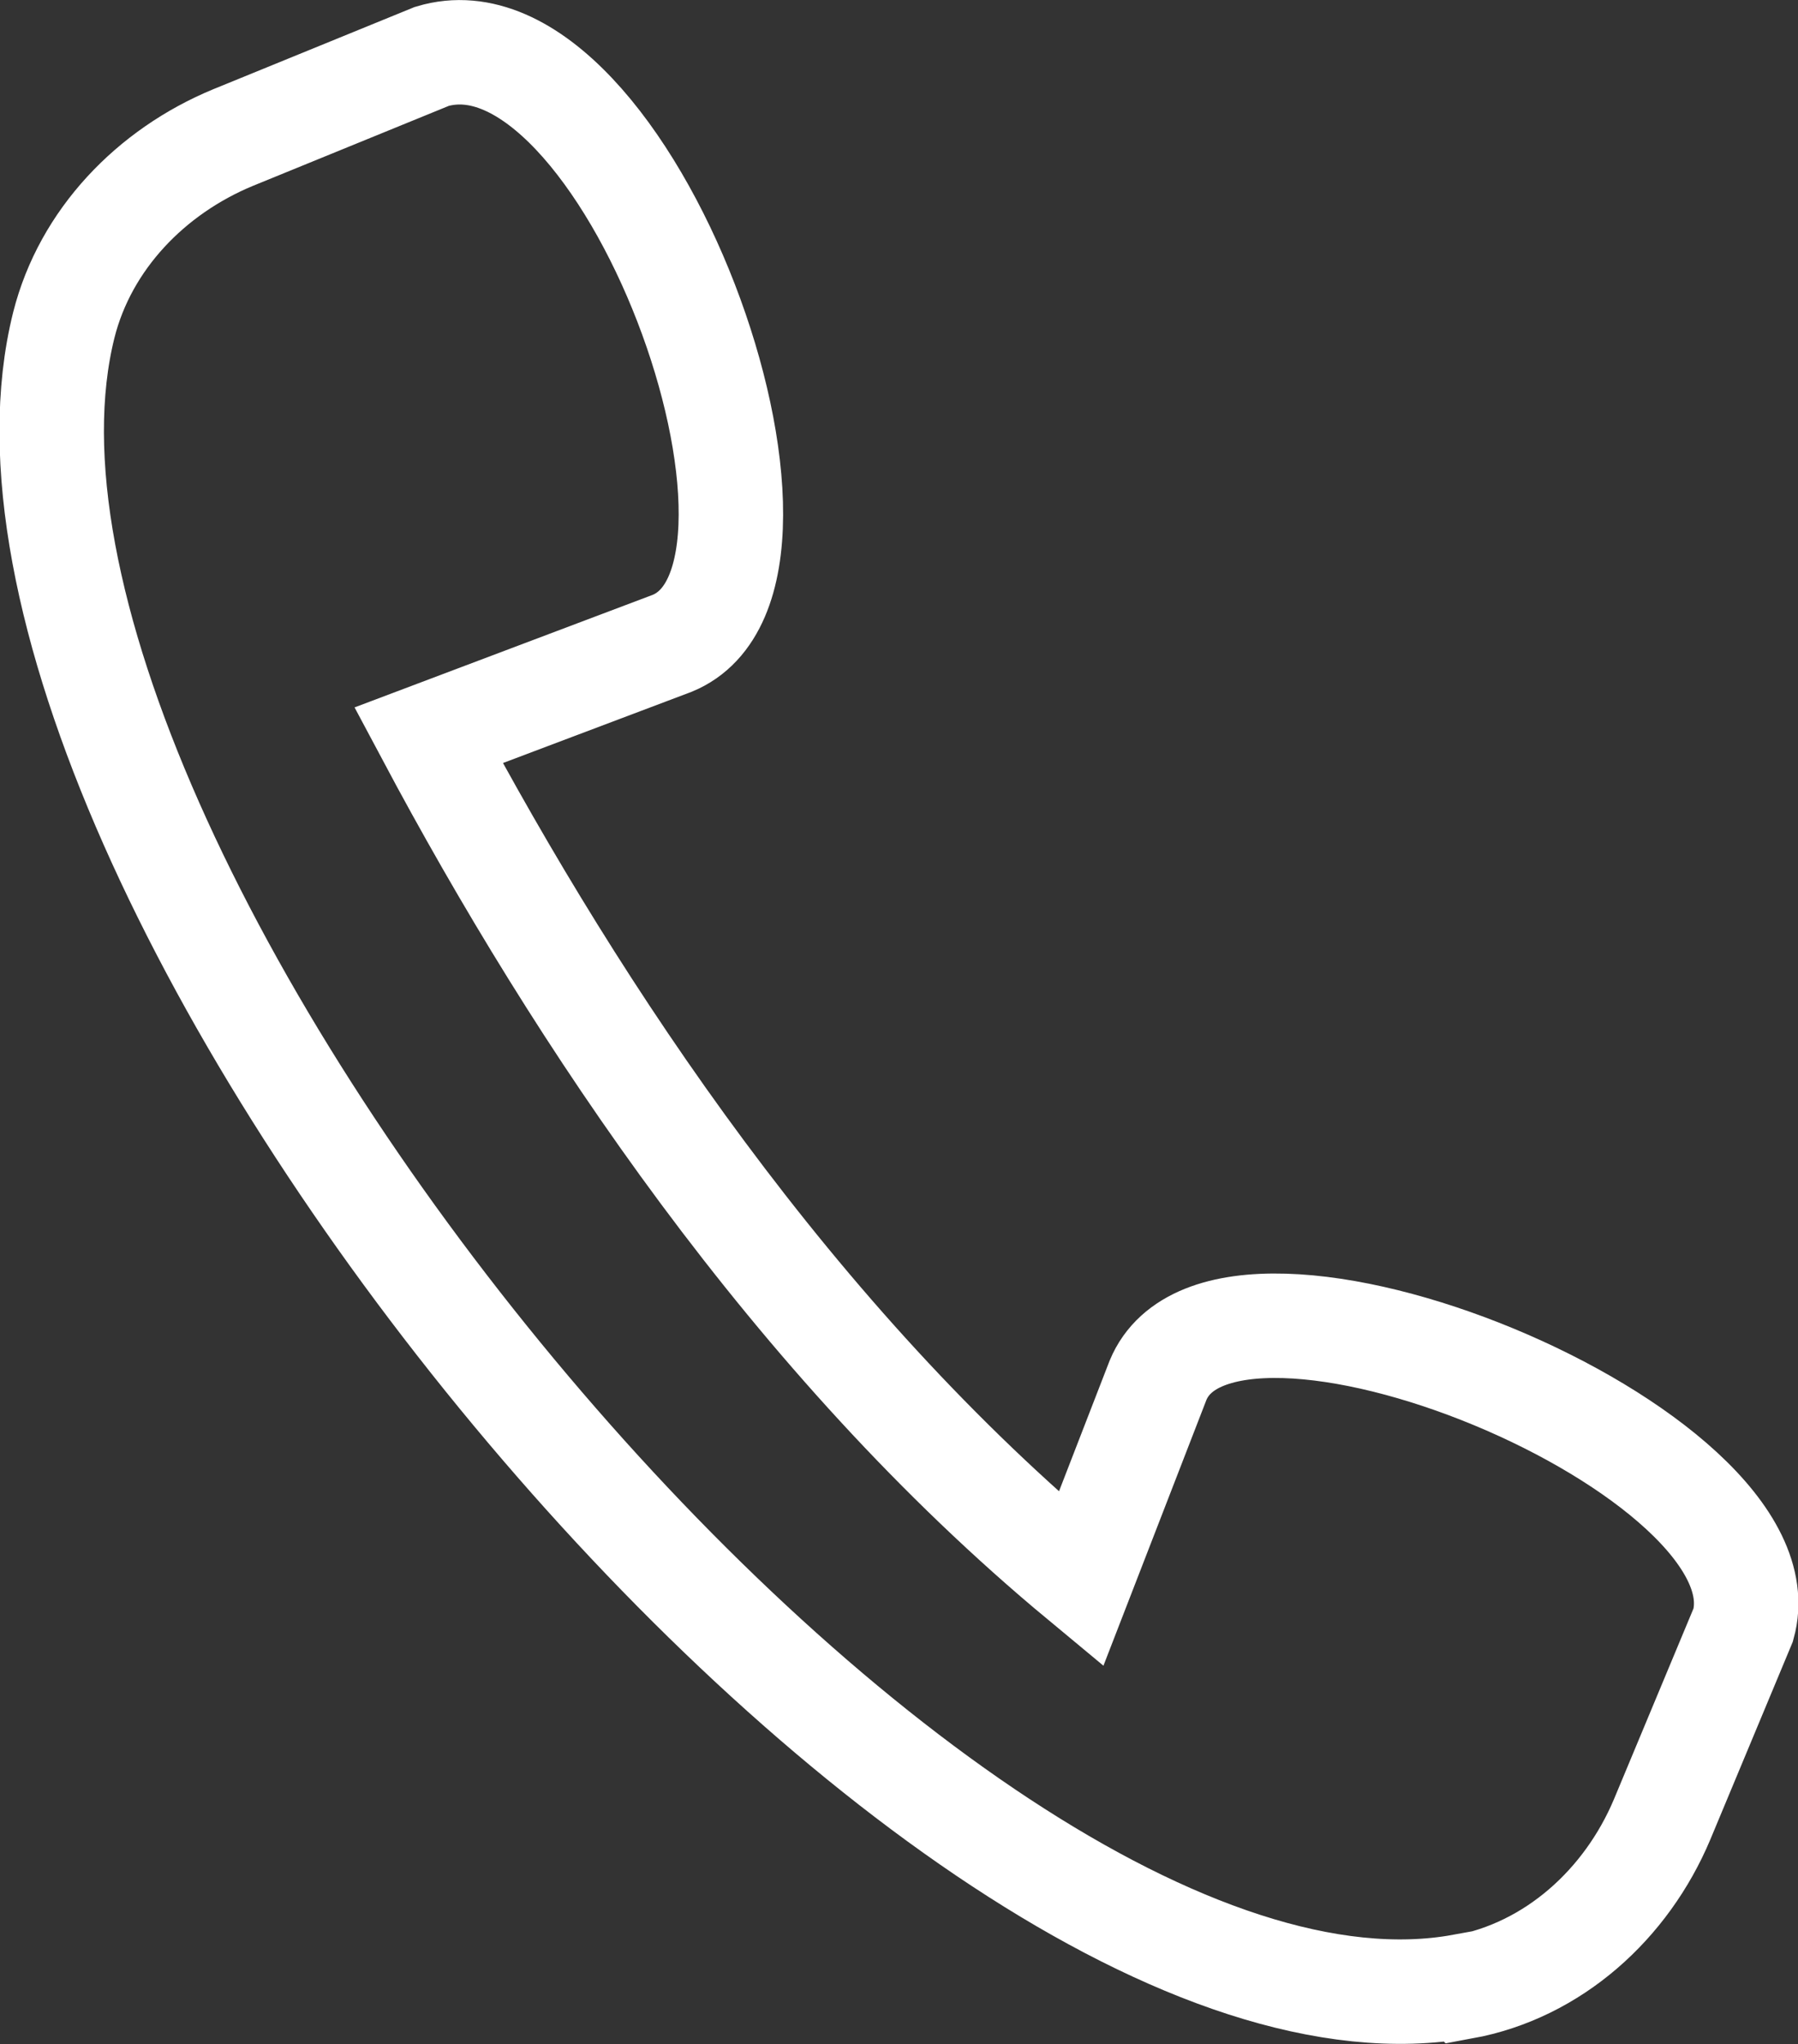 <?xml version="1.0" encoding="UTF-8"?>
<svg id="_レイヤー_2" data-name="レイヤー 2" xmlns="http://www.w3.org/2000/svg" viewBox="0 0 21.69 24.66">
  <rect x="0" y="0" width="21.69" height="24.66" fill="#333333" stroke="none"/>
  <defs>
    <style>
      .cls-1 {
        fill: none;
        stroke: #fff;
        stroke-miterlimit: 10;
        stroke-width: 1.26px;
      }
    </style>
  </defs>
  <g id="_レイヤー_1-2" data-name="レイヤー 1">
    <path class="cls-1" d="m17.65,23.97c1.09-.2,1.97-1,2.4-2.02l.98-2.35c.58-2.09-6.25-4.9-7.06-2.95l-.93,2.4c-3.47-2.88-6.07-6.8-7.87-10.18l2.94-1.11C10.08,6.95,7.55-.02,5.21.68l-2.4.98c-.99.41-1.78,1.23-2.04,2.26-1.61,6.44,10.46,21.21,16.87,20.04Z"/>
  </g>
</svg>
